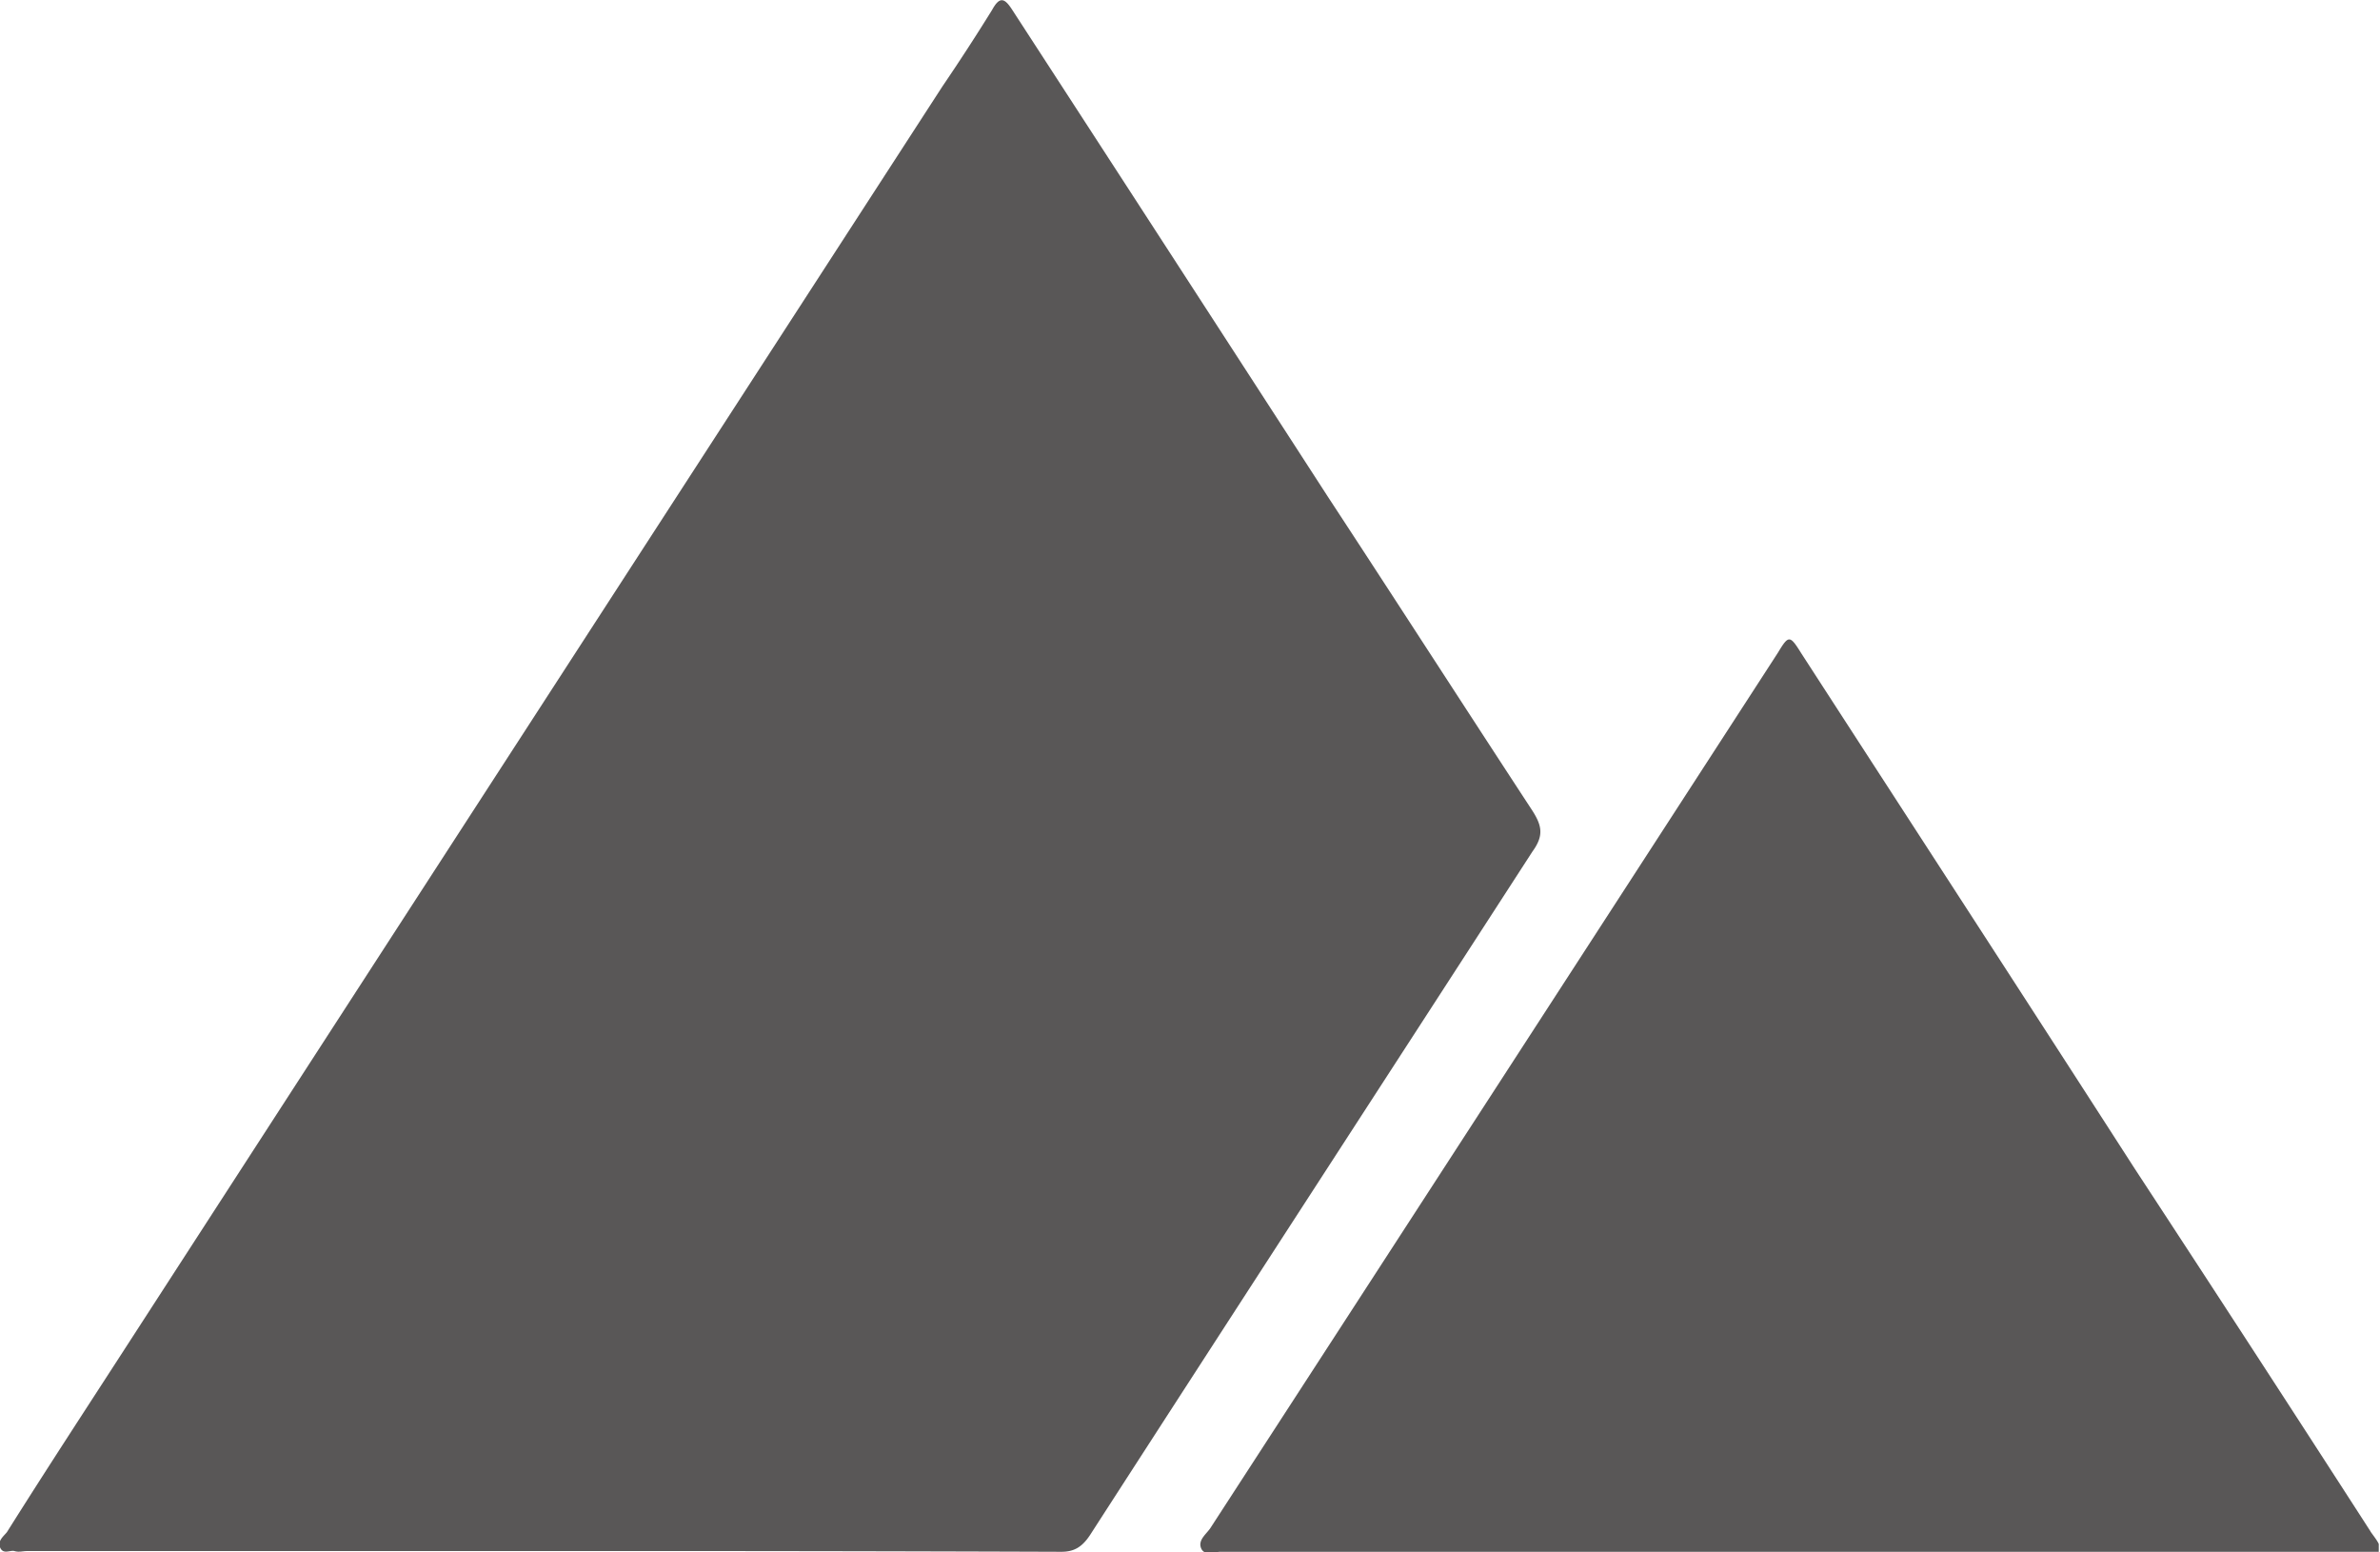 <svg xmlns="http://www.w3.org/2000/svg" width="23" height="15" fill="none"><g fill="#595757" clip-path="url(#a)"><path d="M22.909 14.798a575 575 0 0 0-2.28-3.507c-1.07-1.662-2.146-3.317-3.222-4.979-.11-.177-.122-.177-.225-.006q-2.734 4.22-5.478 8.448c-.037.063-.128.12-.098.202s.128.038.189.038h11.193v-.076c-.018-.038-.049-.076-.08-.12ZM14.81 7.835c-.662-1.011-1.313-2.022-1.976-3.033Q11.314 2.453 9.782.095c-.073-.114-.121-.133-.194 0a21 21 0 0 1-.48.739c-2.62 4.044-5.241 8.088-7.85 12.119-.4.619-.802 1.232-1.191 1.851-.03.038-.091.082-.067.146.03.075.097.025.14.037.042.013.079 0 .121 0h4.955q2.517-.002 5.04.007c.122 0 .201-.044.28-.165 1.423-2.205 2.852-4.404 4.274-6.602.11-.152.092-.247 0-.392"/></g><defs><clipPath id="a"><path fill="#fff" d="M0 0h23v15H0z"/></clipPath></defs></svg>